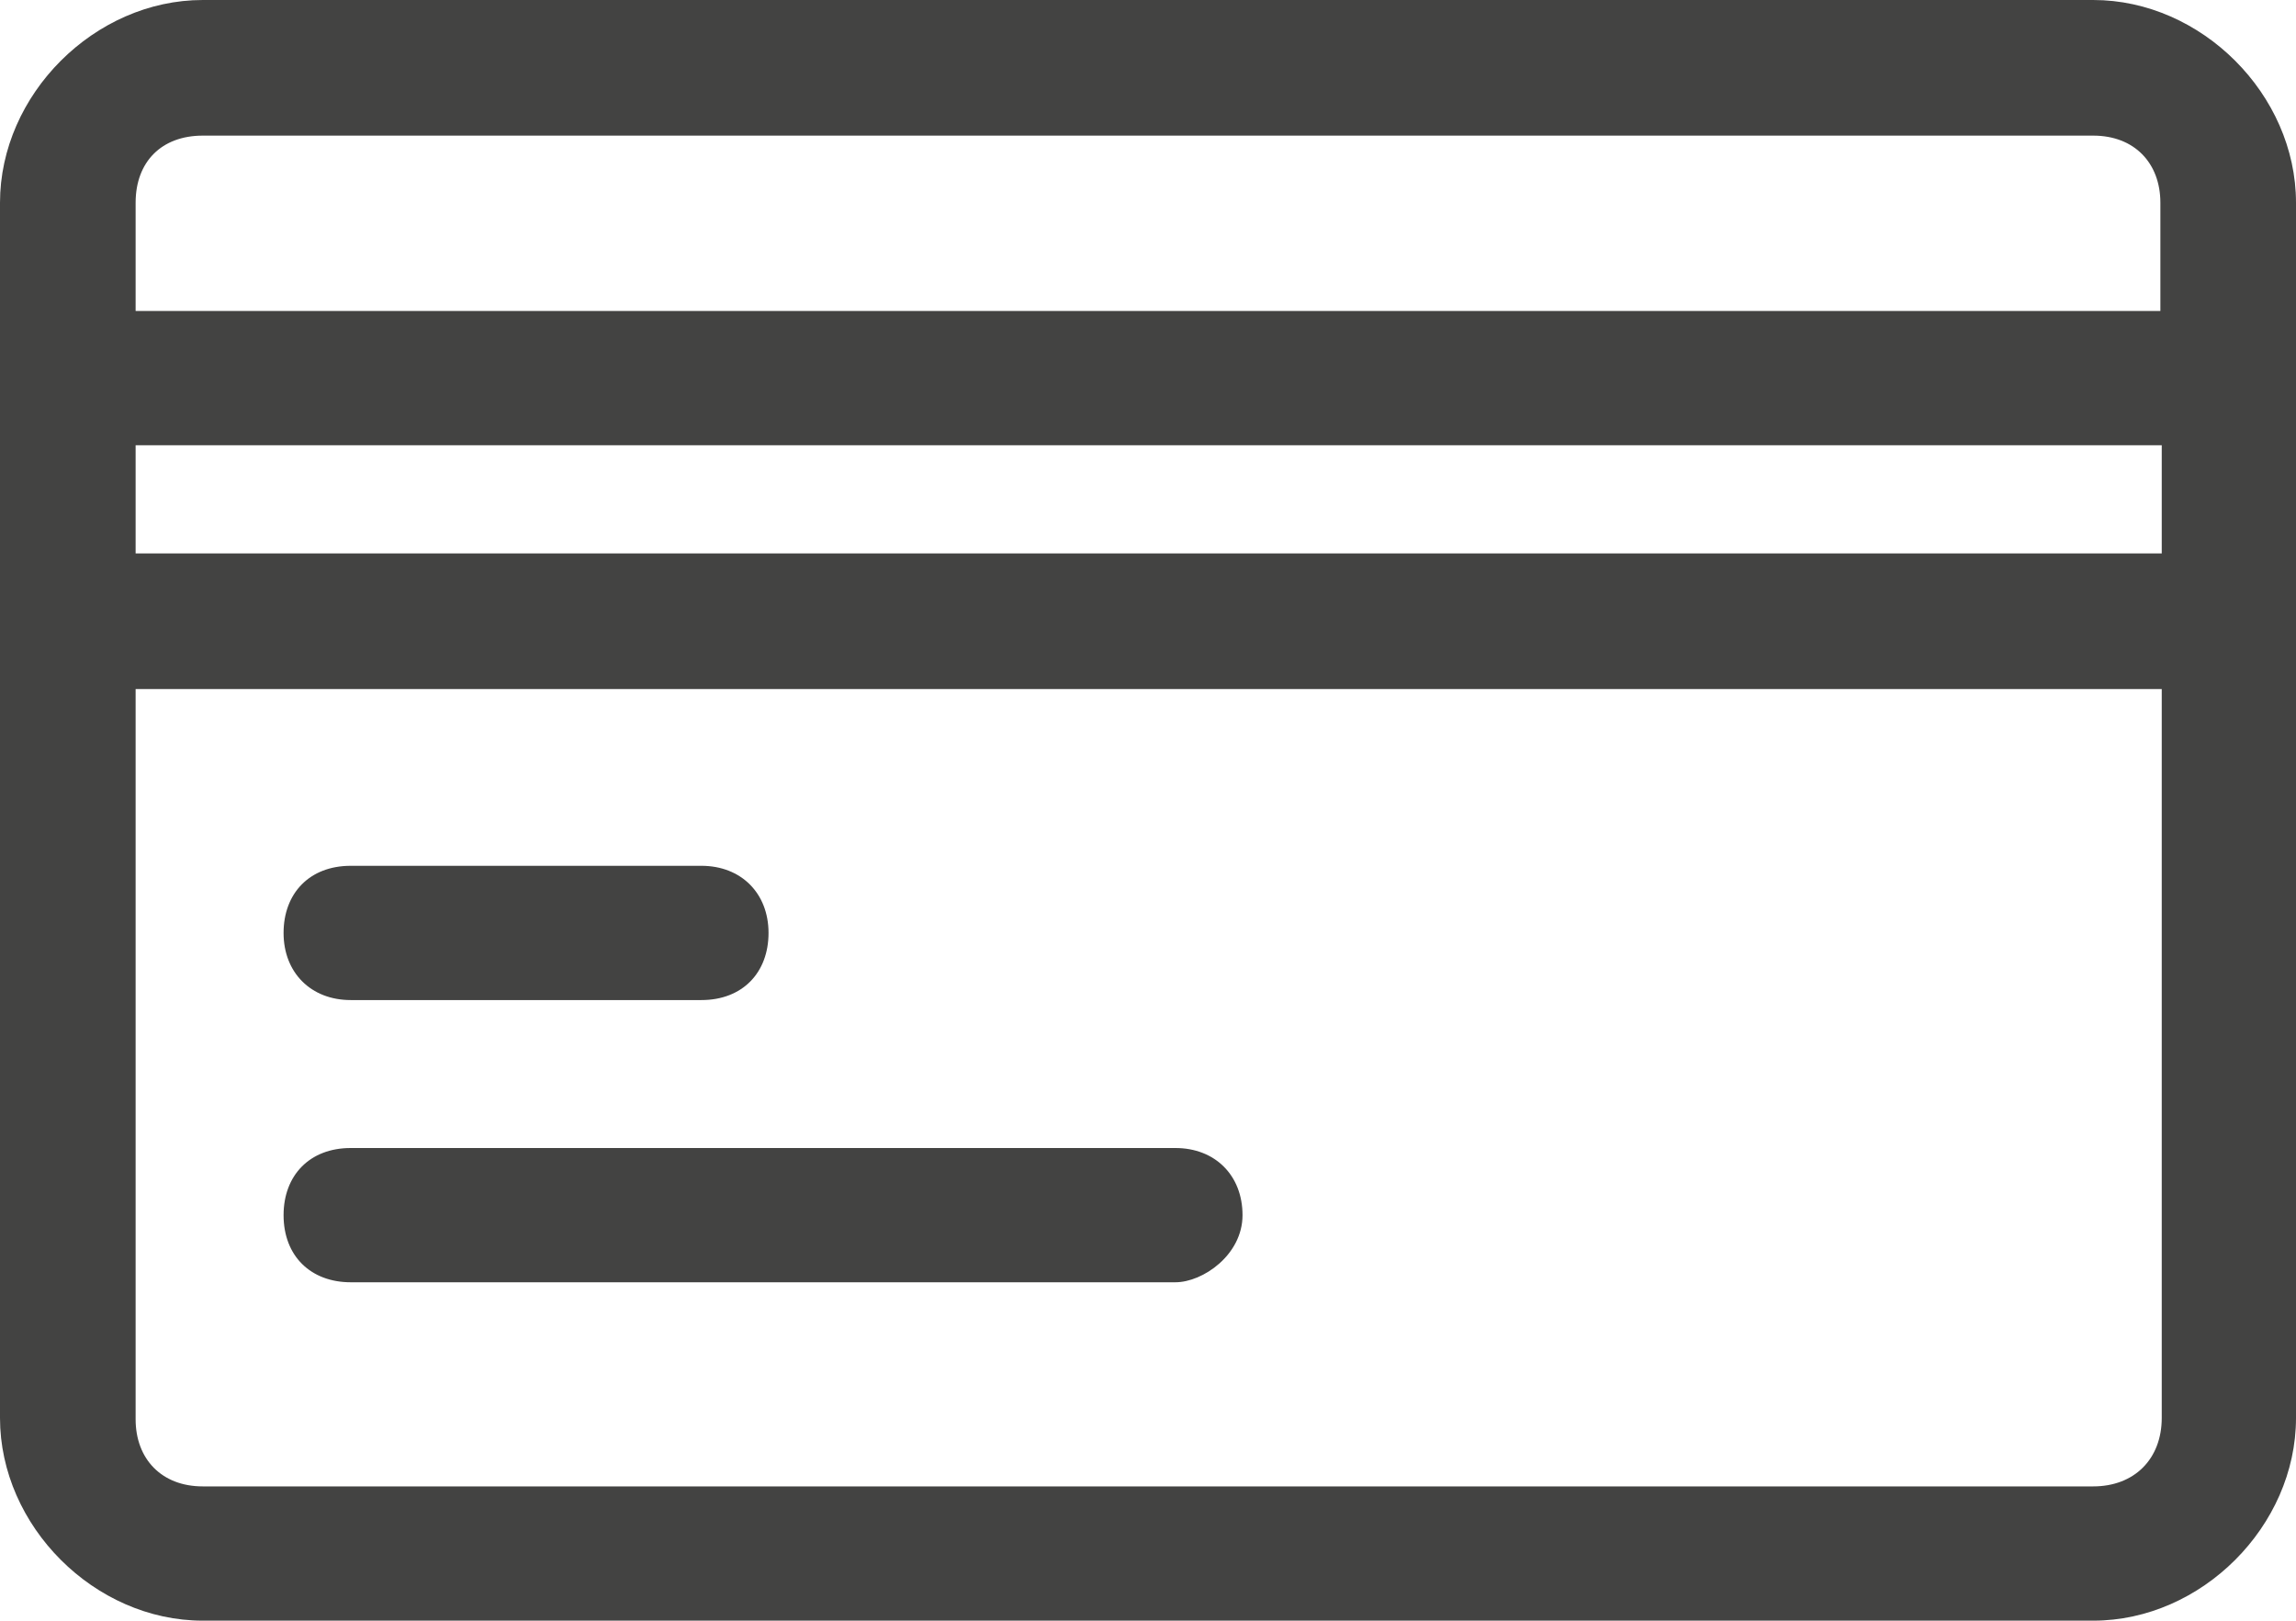 <?xml version="1.0" encoding="utf-8"?>
<!-- Generator: Adobe Illustrator 21.0.0, SVG Export Plug-In . SVG Version: 6.00 Build 0)  -->
<svg version="1.1" id="Capa_1" xmlns="http://www.w3.org/2000/svg" xmlns:xlink="http://www.w3.org/1999/xlink" x="0px" y="0px"
	 viewBox="0 0 167.6 118.3" style="enable-background:new 0 0 167.6 118.3;" xml:space="preserve">
<style type="text/css">
	.st0{fill:#434342;}
	.st1{fill:none;}
</style>
<path class="st0" d="M152.8,0h-138C6.9,0,0,6.9,0,14.8v88.7c0,7.9,6.9,14.8,14.8,14.8h138c7.9,0,14.8-6.9,14.8-14.8V14.8
	C167.6,6.9,160.7,0,152.8,0 M14.8,9.9h138c3,0,4.9,2,4.9,4.9v7.9H9.9v-7.9C9.9,11.8,11.8,9.9,14.8,9.9 M157.8,40.4H9.9v-7.9h147.9
	V40.4z M152.8,108.5h-138c-3,0-4.9-2-4.9-4.9V50.3h147.9v53.2C157.8,106.5,155.8,108.5,152.8,108.5"/>
<path class="st0" d="M25.6,73h25.6c3,0,4.9-2,4.9-4.9s-2-4.9-4.9-4.9H25.6c-3,0-4.9,2-4.9,4.9S22.7,73,25.6,73"/>
<path class="st0" d="M85.8,83.8H25.6c-3,0-4.9,2-4.9,4.9c0,3,2,4.9,4.9,4.9h60.2c2,0,4.9-2,4.9-4.9C90.7,85.8,88.7,83.8,85.8,83.8"
	/>
<rect class="st1" width="167.6" height="118.3"/>
</svg>
